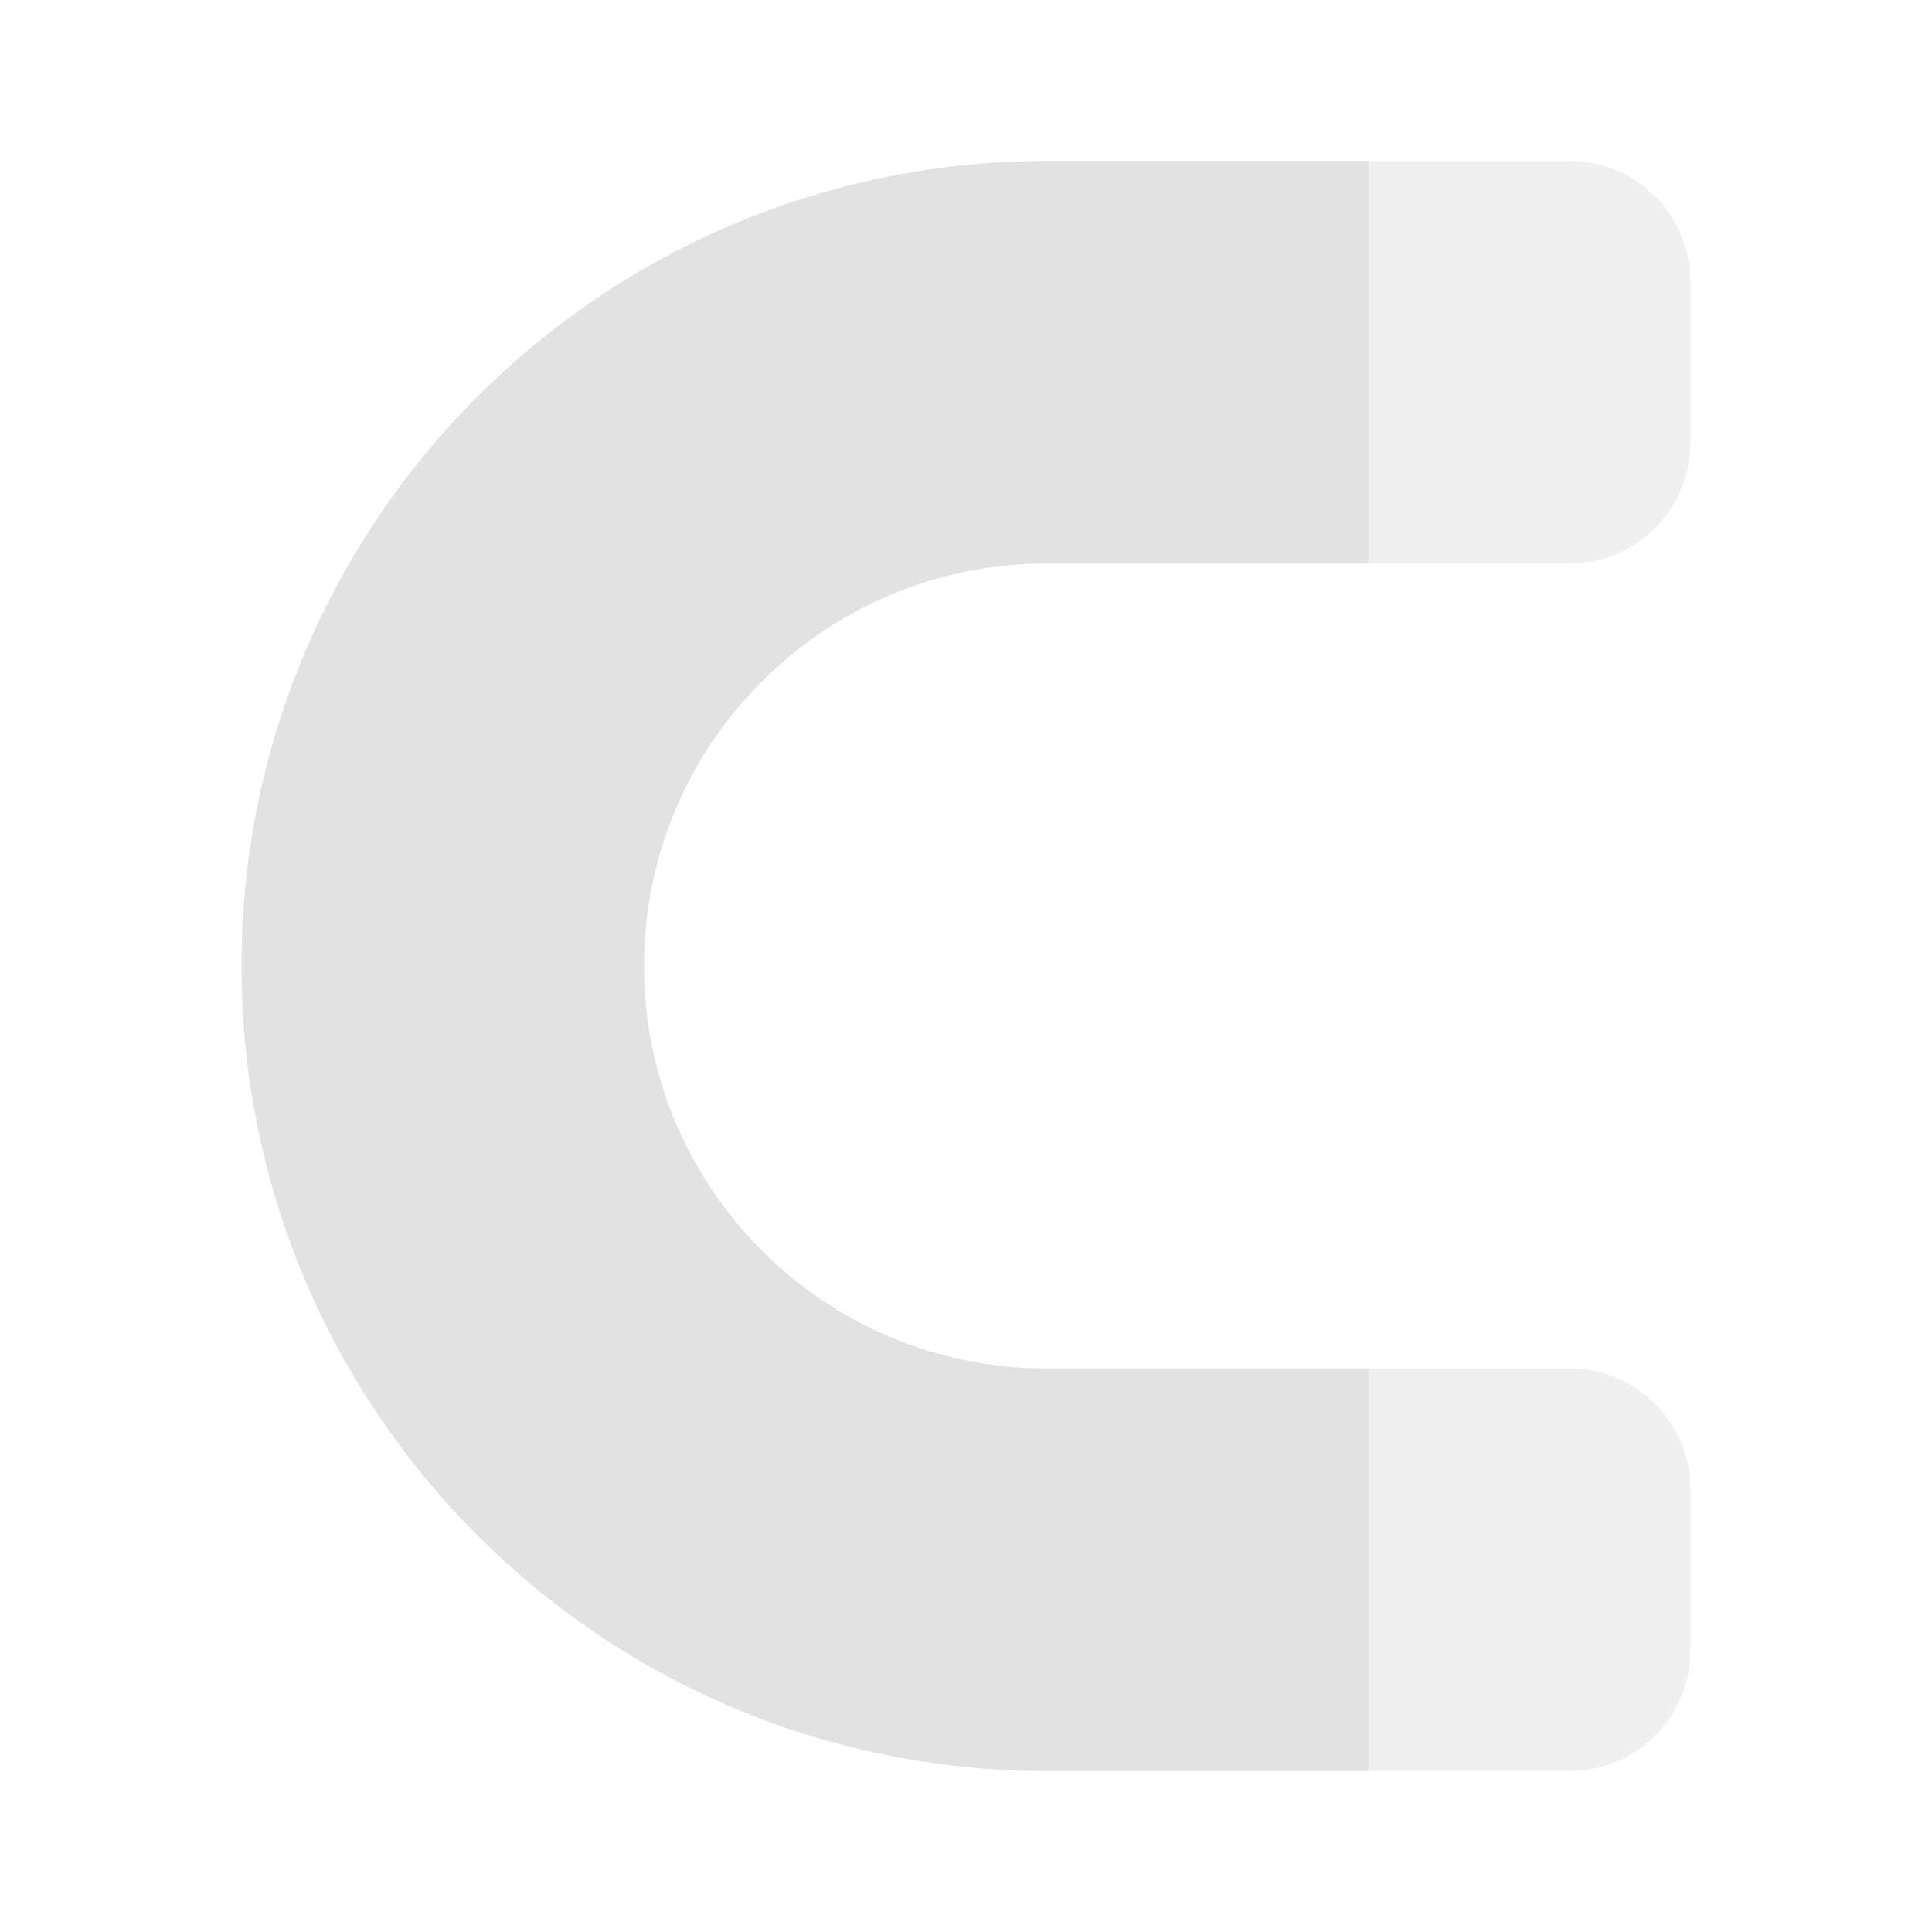 <svg xmlns="http://www.w3.org/2000/svg" width="800px" height="800px" viewBox="0 0 24 24" fill="none"><g id="SVGRepo_bgCarrier" stroke-width="0"></g><g id="SVGRepo_tracerCarrier" stroke-linecap="round" stroke-linejoin="round"></g><g id="SVGRepo_iconCarrier"><path d="M17 2H13C7.477 2 3 6.477 3 12C3 17.523 7.477 22 13 22H17V17H13C10.239 17 8 14.761 8 12C8 9.239 10.239 7 13 7H17V2Z" fill="#e2e2e2"></path><g opacity="0.5"><path d="M17 7H19.5C20.328 7 21 6.328 21 5.5V3.5C21 2.672 20.328 2 19.5 2H17V7Z" fill="#e2e2e2"></path><path d="M17 17V22H19.5C20.328 22 21 21.328 21 20.5V18.5C21 17.672 20.328 17 19.5 17H17Z" fill="#e2e2e2"></path></g></g></svg>